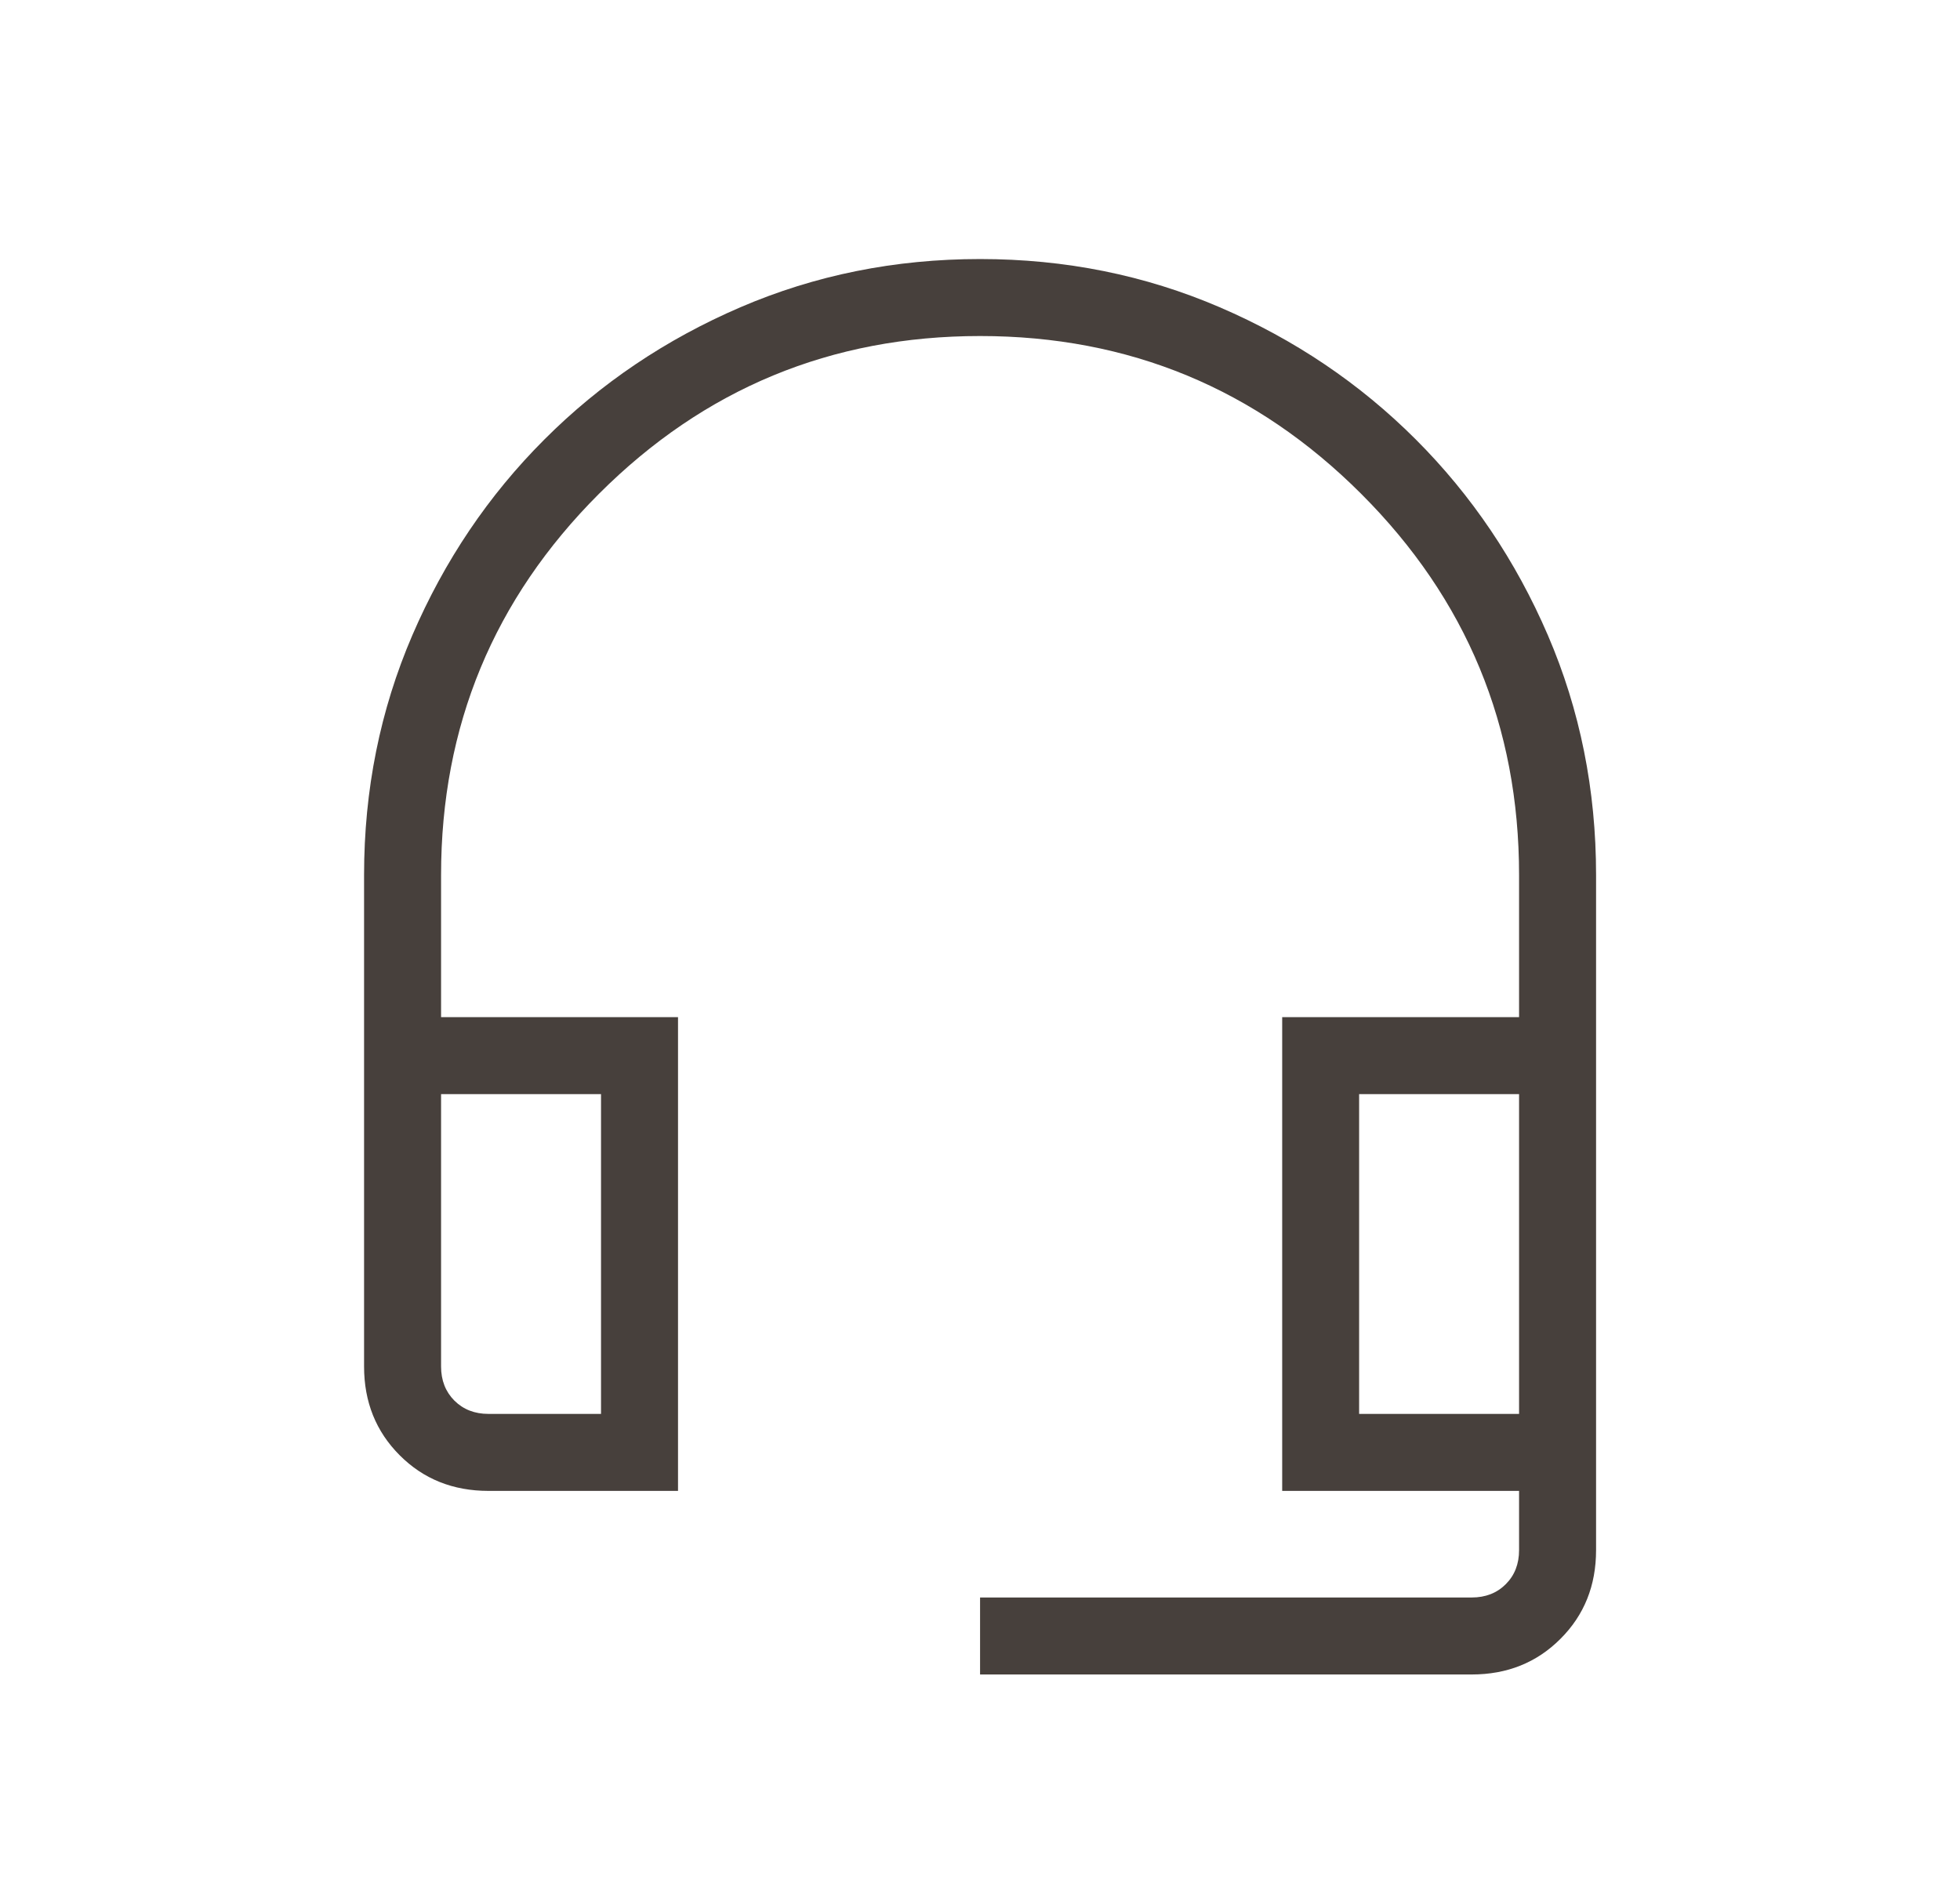 <svg xmlns="http://www.w3.org/2000/svg" fill="none" viewBox="0 0 28 27" height="27" width="28">
<mask height="27" width="28" y="0" x="0" maskUnits="userSpaceOnUse" style="mask-type:alpha" id="mask0_2897_17747">
<rect fill="#D9D9D9" height="26.4" width="26.4" y="0.4" x="0.801"></rect>
</mask>
<g mask="url(#mask0_2897_17747)">
<path fill-opacity="0.8" fill="#19110C" d="M14.001 23.924V22.824H21.024C21.222 22.824 21.384 22.761 21.511 22.634C21.638 22.507 21.701 22.345 21.701 22.147V21.301H18.317V14.532H21.701V12.501C21.701 10.374 20.95 8.559 19.446 7.056C17.943 5.553 16.128 4.801 14.001 4.801C11.874 4.801 10.059 5.553 8.556 7.056C7.053 8.559 6.301 10.374 6.301 12.501V14.532H9.686V21.301H6.978C6.472 21.301 6.049 21.132 5.71 20.792C5.371 20.453 5.201 20.03 5.201 19.524V12.501C5.201 11.286 5.431 10.144 5.89 9.077C6.349 8.011 6.978 7.077 7.778 6.278C8.577 5.478 9.511 4.849 10.577 4.39C11.644 3.931 12.786 3.701 14.001 3.701C15.217 3.701 16.358 3.931 17.425 4.39C18.492 4.849 19.425 5.478 20.225 6.278C21.024 7.077 21.654 8.011 22.113 9.077C22.572 10.144 22.801 11.286 22.801 12.501V22.147C22.801 22.654 22.632 23.076 22.292 23.415C21.953 23.755 21.53 23.924 21.024 23.924H14.001ZM6.978 20.201H8.586V15.632H6.301V19.524C6.301 19.722 6.365 19.884 6.491 20.011C6.619 20.138 6.781 20.201 6.978 20.201ZM19.416 20.201H21.701V15.632H19.416V20.201Z"></path>
</g>
</svg>
